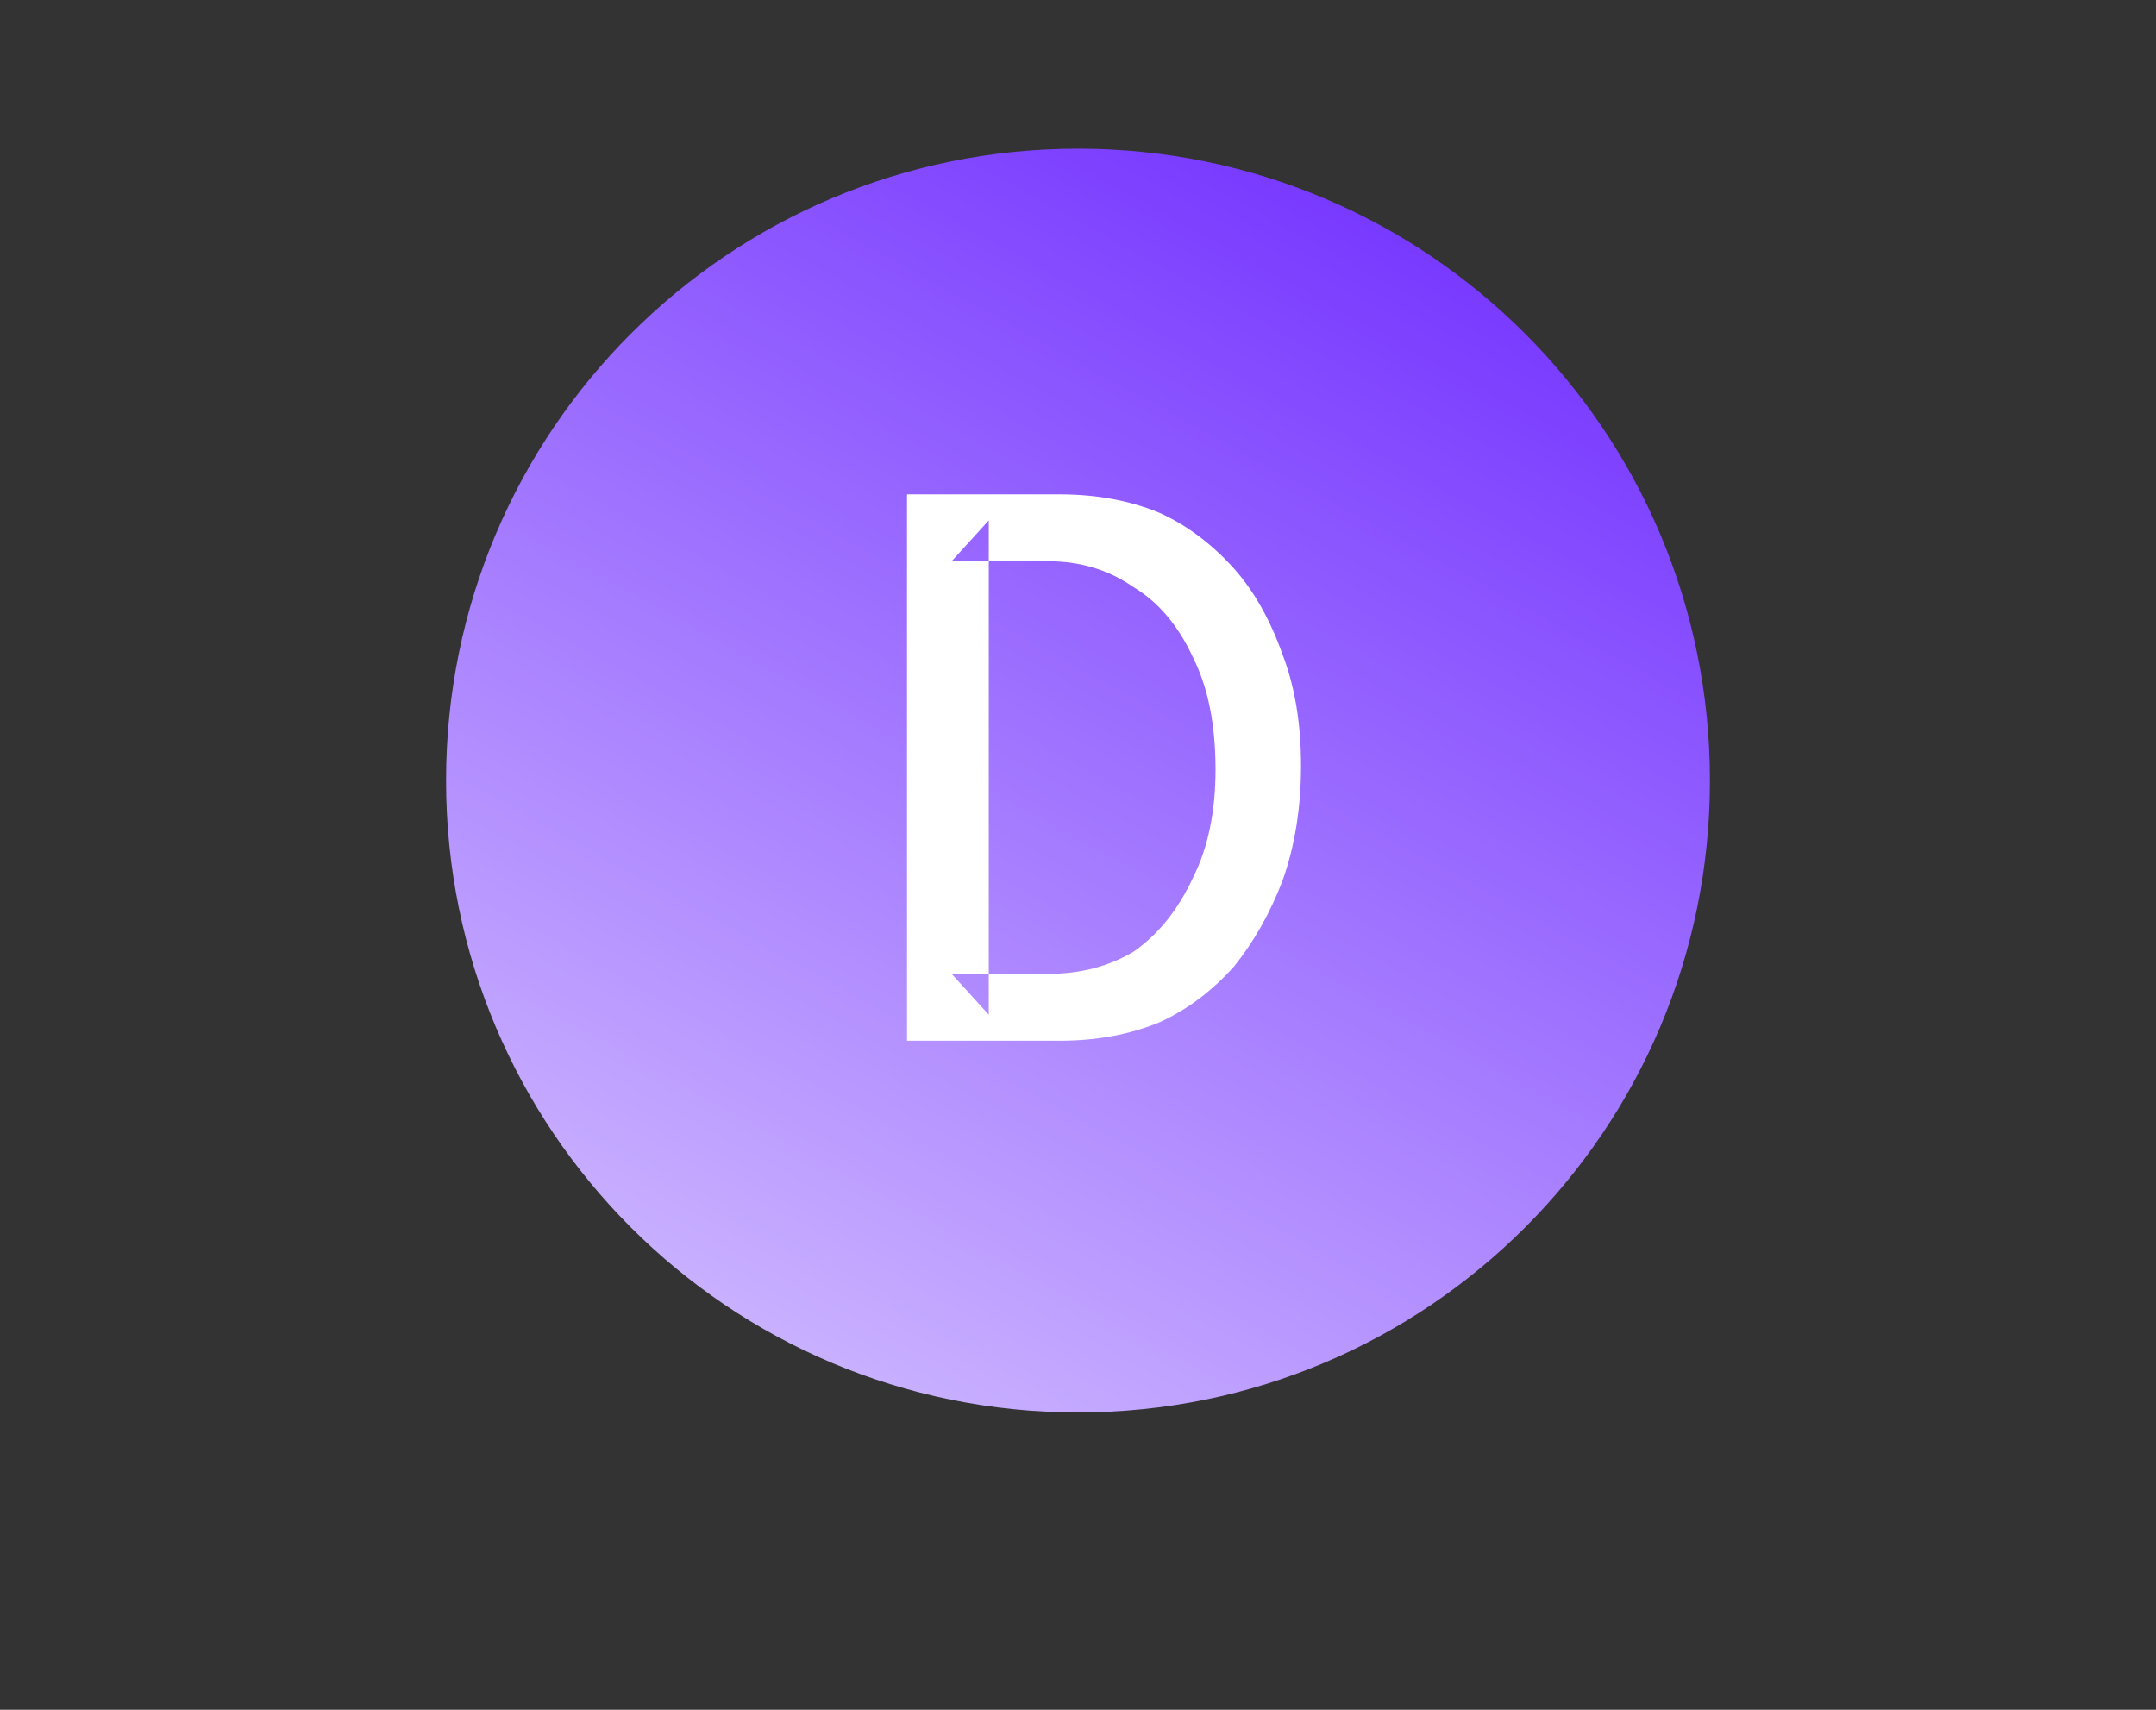 <svg height="46" width="58" viewBox="0 0 58 46" xmlns="http://www.w3.org/2000/svg" version="1.2">
	<rect x="0" y="0" width="58" height="46" fill="#333333" stroke="none"/>
	<title>d-svg</title>
	<defs>
		<linearGradient gradientUnits="userSpaceOnUse" y2="35.5" x2="20" y1="5.5" x1="36.5" id="g1">
			<stop stop-color="#7839ff" offset="0"></stop>
			<stop stop-color="#c9b0ff" offset="1"></stop>
		</linearGradient>
	</defs>
	<style>
		.s0 { fill: url(#g1) } 
		.s1 { fill: #ffffff } 
	</style>
	<g id="Layer">
		<path d="m29 38c-9.4 0-17-7.6-17-17 0-9.4 7.6-17 17-17 9.4 0 17 7.6 17 17 0 9.4-7.6 17-17 17z" class="s0" id="Layer"></path>
	</g>
	<path d="m24.4 28v-14.7h4.1q1.5 0 2.7 0.5 1.1 0.5 2 1.5 0.8 0.9 1.3 2.3 0.5 1.3 0.5 3 0 1.7-0.5 3.1-0.5 1.3-1.3 2.3-0.9 1-2 1.5-1.2 0.5-2.7 0.5zm2.2-1.8h-1l1 1.1zm1.6 0q1.3 0 2.3-0.6 1-0.7 1.6-2 0.6-1.2 0.6-2.9 0-1.8-0.6-3-0.6-1.3-1.6-1.9-1-0.7-2.3-0.7h-1.6v11.1zm-1.6-11.1v-1.1l-1 1.1z" class="s1" fill-rule="evenodd" id="Layer"></path>
</svg>